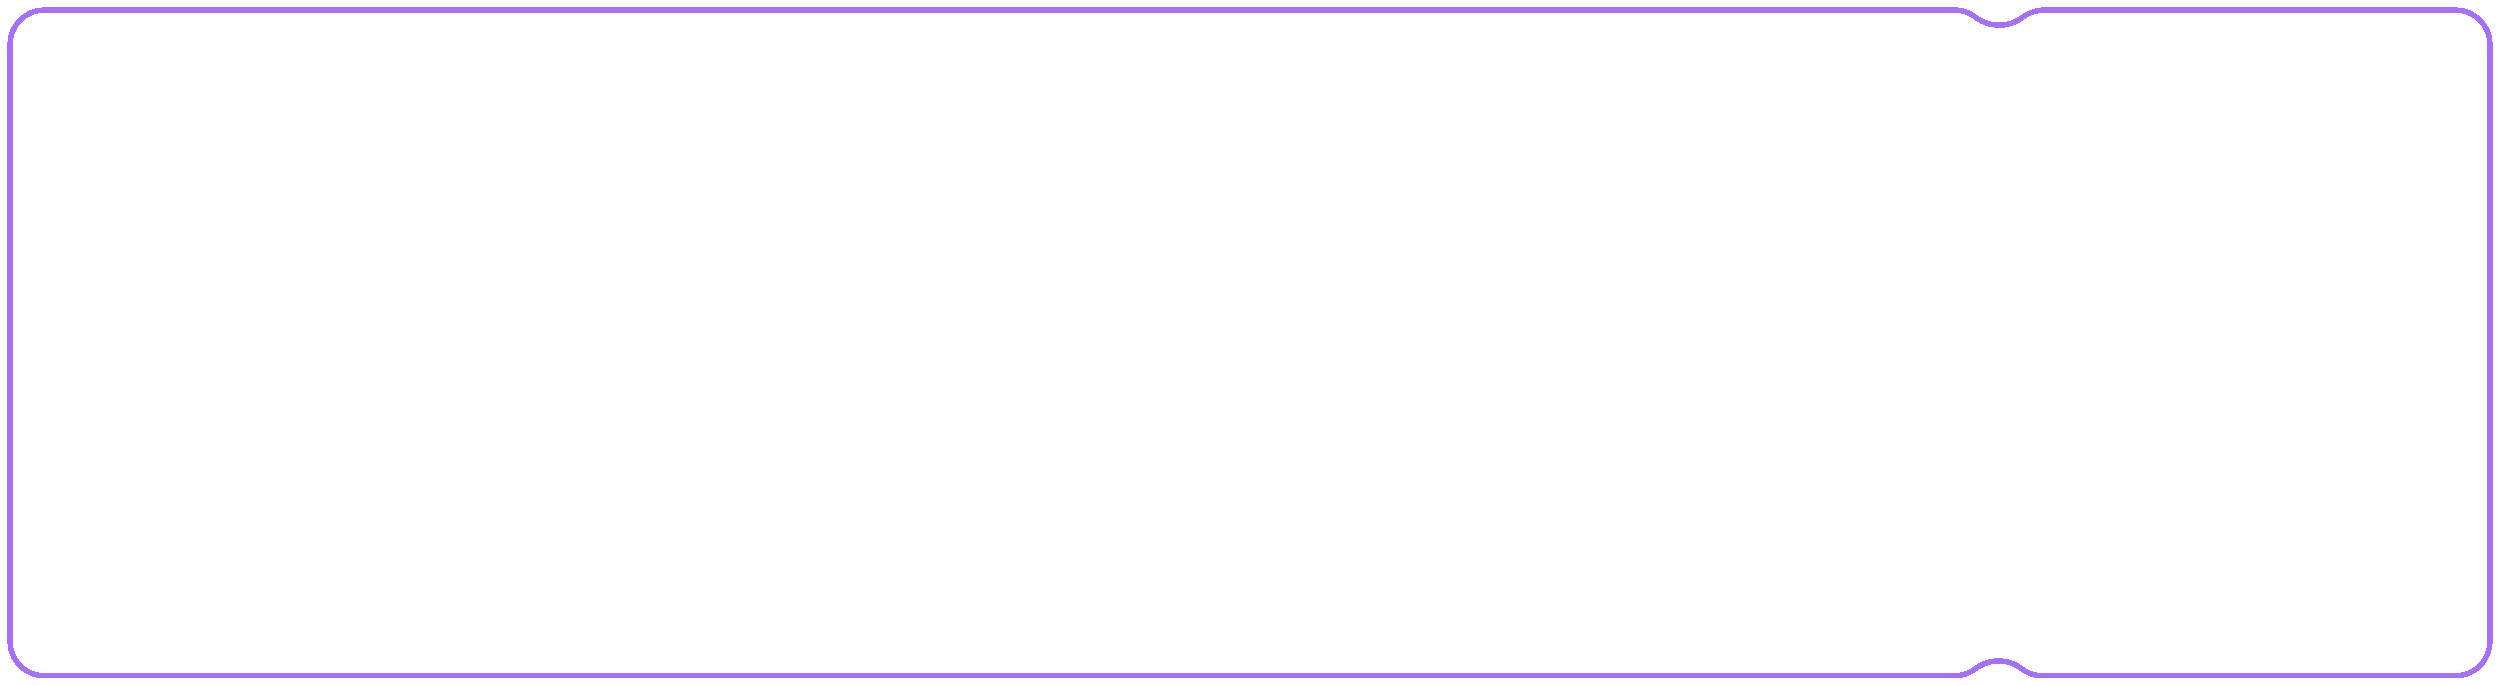 <?xml version="1.0" encoding="UTF-8"?> <svg xmlns="http://www.w3.org/2000/svg" width="1356" height="372" viewBox="0 0 1356 372" fill="none"><g filter="url(#filter0_d_38_59)"><path d="M1350.5 24V348C1350.5 358.217 1342.22 366.5 1332 366.5H1107.57C1103.64 366.5 1099.82 365.207 1096.69 362.819C1089.2 357.089 1078.8 357.089 1071.31 362.819C1068.18 365.207 1064.36 366.5 1060.43 366.5H24C13.783 366.5 5.5 358.217 5.5 348V24C5.5 13.783 13.783 5.5 24 5.5H1060.3C1064.32 5.5 1068.22 6.821 1071.41 9.26C1078.87 14.964 1089.19 15.105 1096.8 9.607L1097.42 9.157C1100.71 6.78 1104.67 5.5 1108.73 5.5H1332C1342.22 5.5 1350.5 13.783 1350.5 24Z" stroke="#A670FF" stroke-width="3" shape-rendering="crispEdges"></path></g><defs><filter id="filter0_d_38_59" x="0" y="0" width="1356" height="372" filterUnits="userSpaceOnUse" color-interpolation-filters="sRGB"><feFlood flood-opacity="0" result="BackgroundImageFix"></feFlood><feColorMatrix in="SourceAlpha" type="matrix" values="0 0 0 0 0 0 0 0 0 0 0 0 0 0 0 0 0 0 127 0" result="hardAlpha"></feColorMatrix><feOffset></feOffset><feGaussianBlur stdDeviation="2"></feGaussianBlur><feComposite in2="hardAlpha" operator="out"></feComposite><feColorMatrix type="matrix" values="0 0 0 0 0.801 0 0 0 0 0.68 0 0 0 0 1 0 0 0 1 0"></feColorMatrix><feBlend mode="normal" in2="BackgroundImageFix" result="effect1_dropShadow_38_59"></feBlend><feBlend mode="normal" in="SourceGraphic" in2="effect1_dropShadow_38_59" result="shape"></feBlend></filter></defs></svg> 